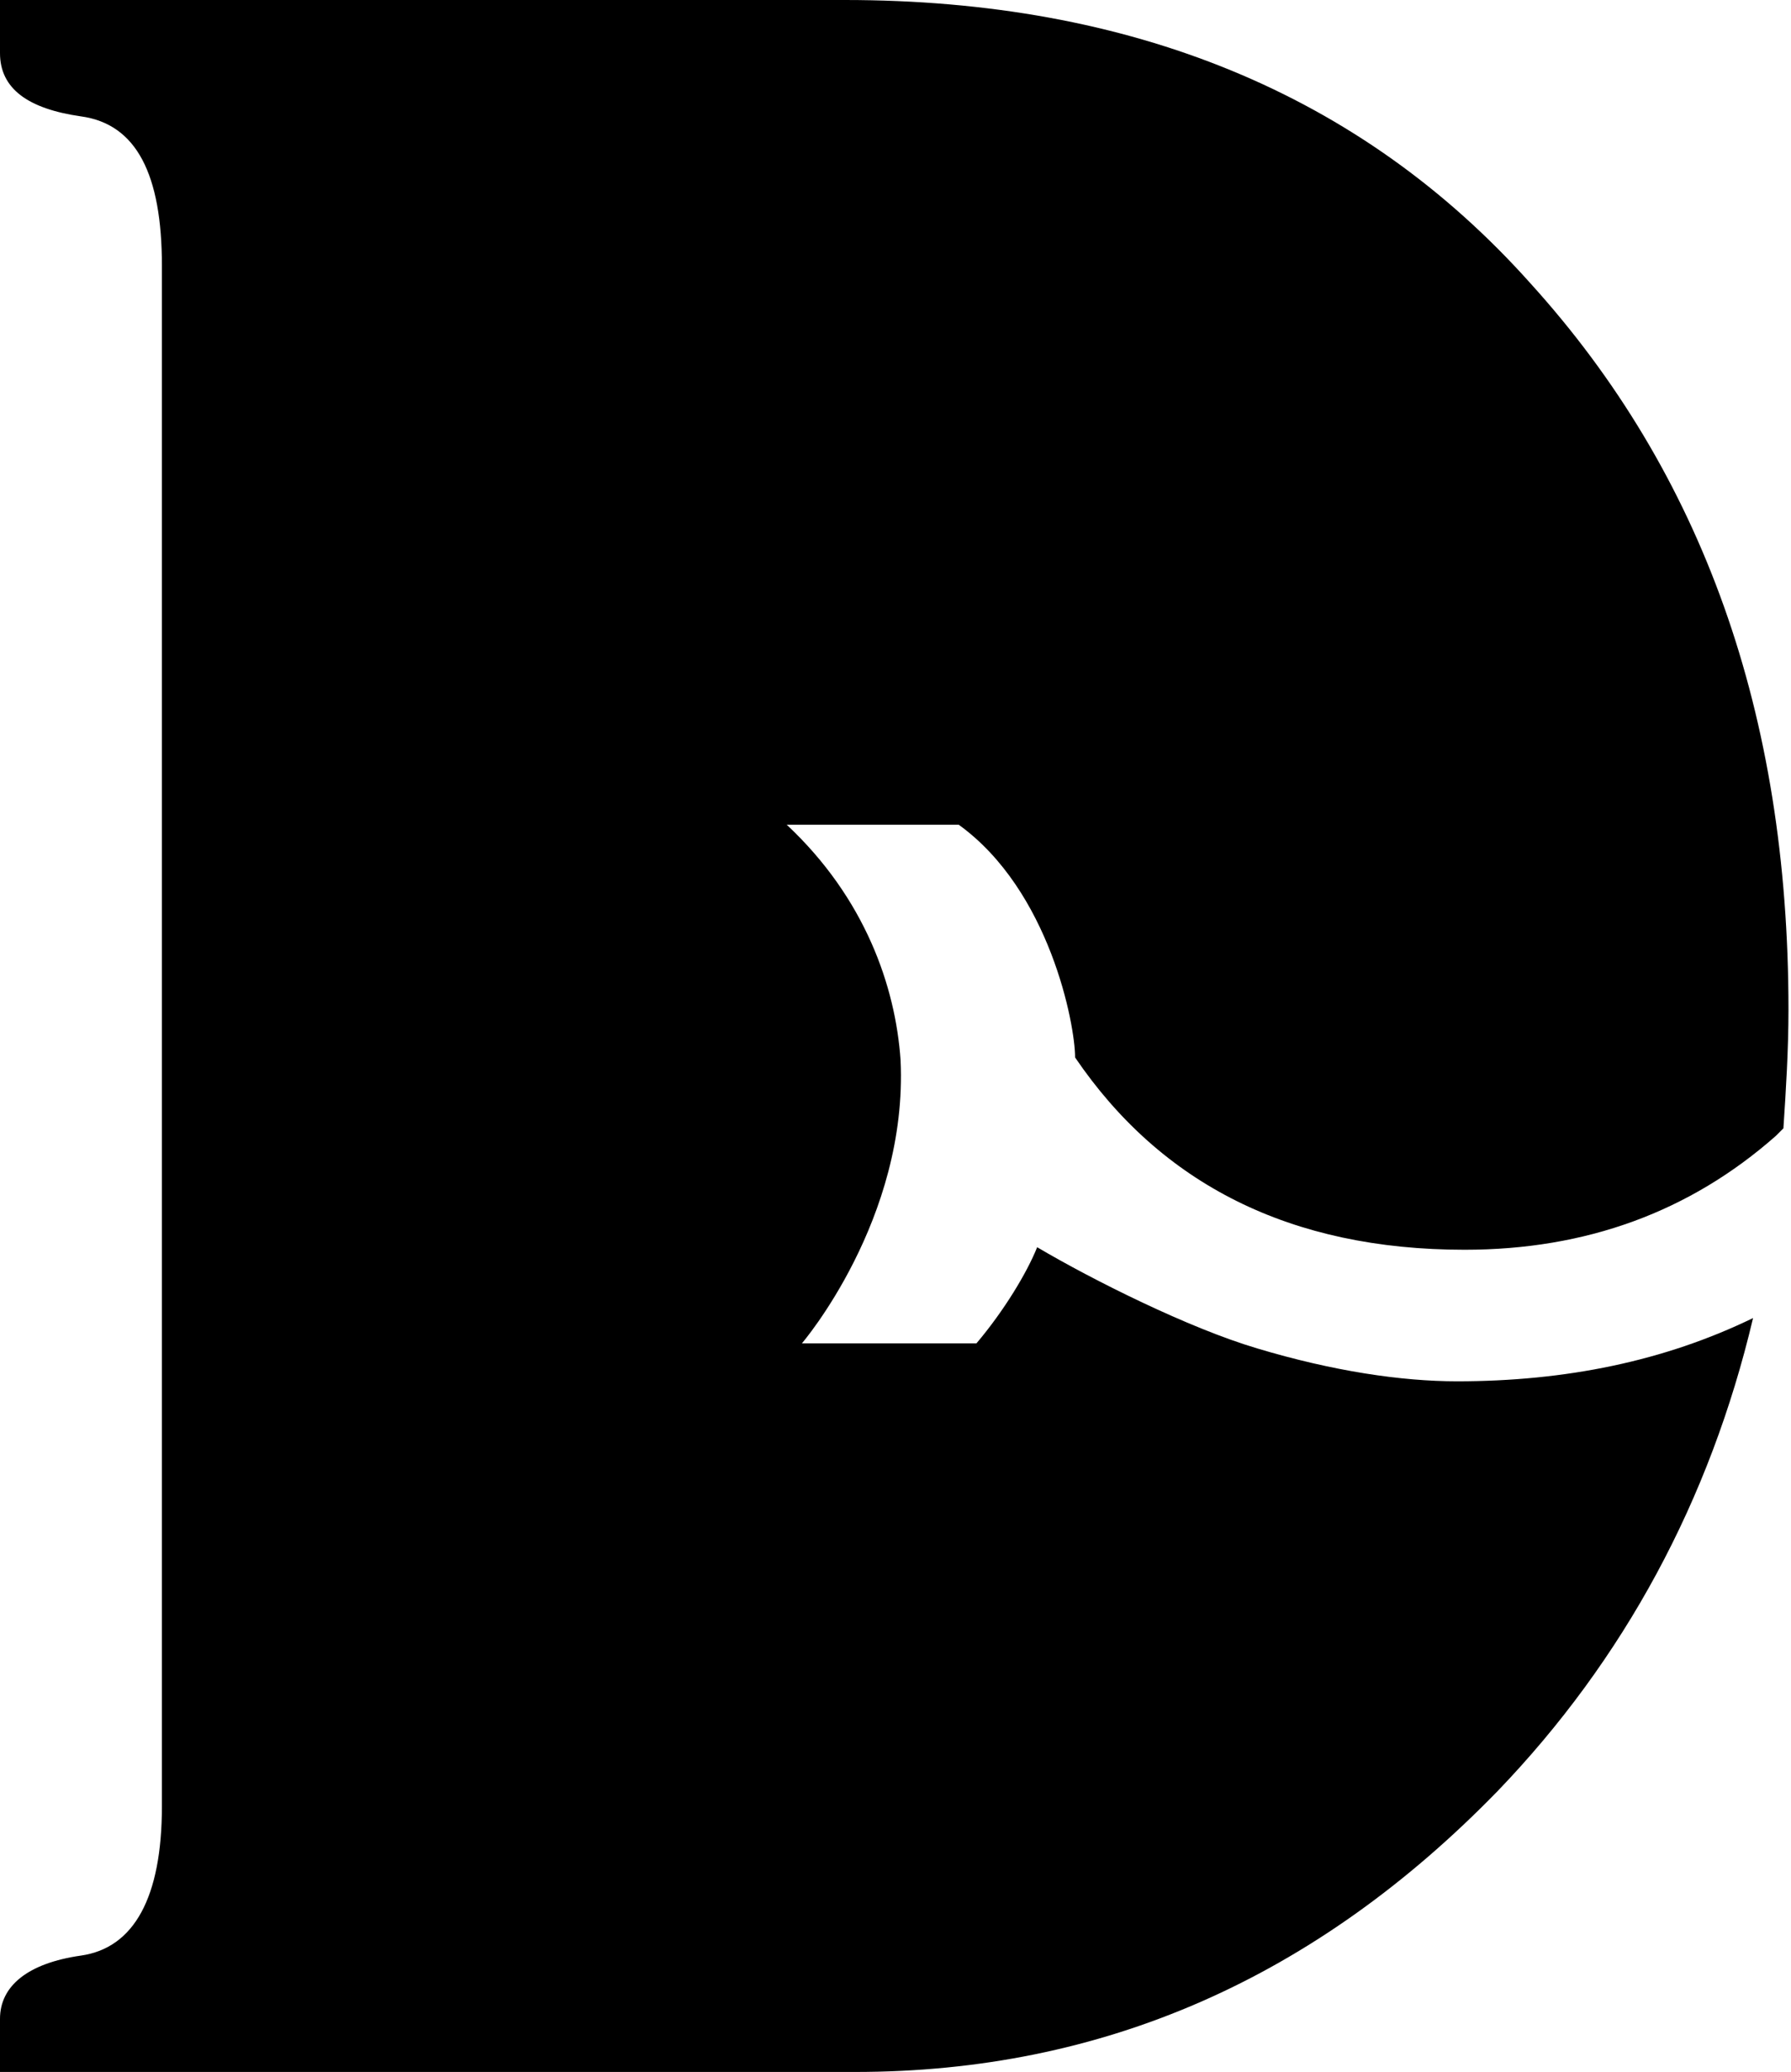 <?xml version="1.0" encoding="utf-8"?>
<!-- Generator: Adobe Illustrator 20.1.0, SVG Export Plug-In . SVG Version: 6.00 Build 0)  -->
<svg version="1.1" id="レイヤー_1" xmlns="http://www.w3.org/2000/svg" xmlns:xlink="http://www.w3.org/1999/xlink" x="0px"
	 y="0px" viewBox="0 0 70.8 81.9" style="enable-background:new 0 0 70.8 81.9;" xml:space="preserve">
<path d="M49.7,53.3c-2.7-0.8-6.5-2.7-8.7-4c-0.4,1-1.3,2.5-2.4,3.8h-6.9c0,0,4.2-4.9,3.9-11.2c-0.2-2.9-1.4-6.4-4.5-9.3
	c2,0,6.8,0,6.8,0c3.6,2.6,4.6,7.9,4.6,9.2c3.4,5,8.5,7.6,15.4,7.6c4.8,0,8.9-1.5,12.3-4.5c0.1-0.1,0.2-0.2,0.3-0.3
	c0.1-1.5,0.2-3.1,0.2-4.7c0-11.7-3.4-21.2-10.2-28.7C53.8,3.7,44.7,0,33.4,0H0v2.1c0,1.4,1.1,2.2,3.2,2.5c2.2,0.3,3.2,2.3,3.2,5.9
	v60.9c0,3.6-1.1,5.6-3.2,5.9c-2.1,0.3-3.2,1.2-3.2,2.5v2.1h33.8c9.8,0,18.2-3.7,25.4-11.1c5-5.2,8.4-11.5,10.1-18.7
	c-3.5,1.7-7.4,2.5-11.7,2.5C55.4,54.6,52.7,54.2,49.7,53.3z"/>
</svg>
